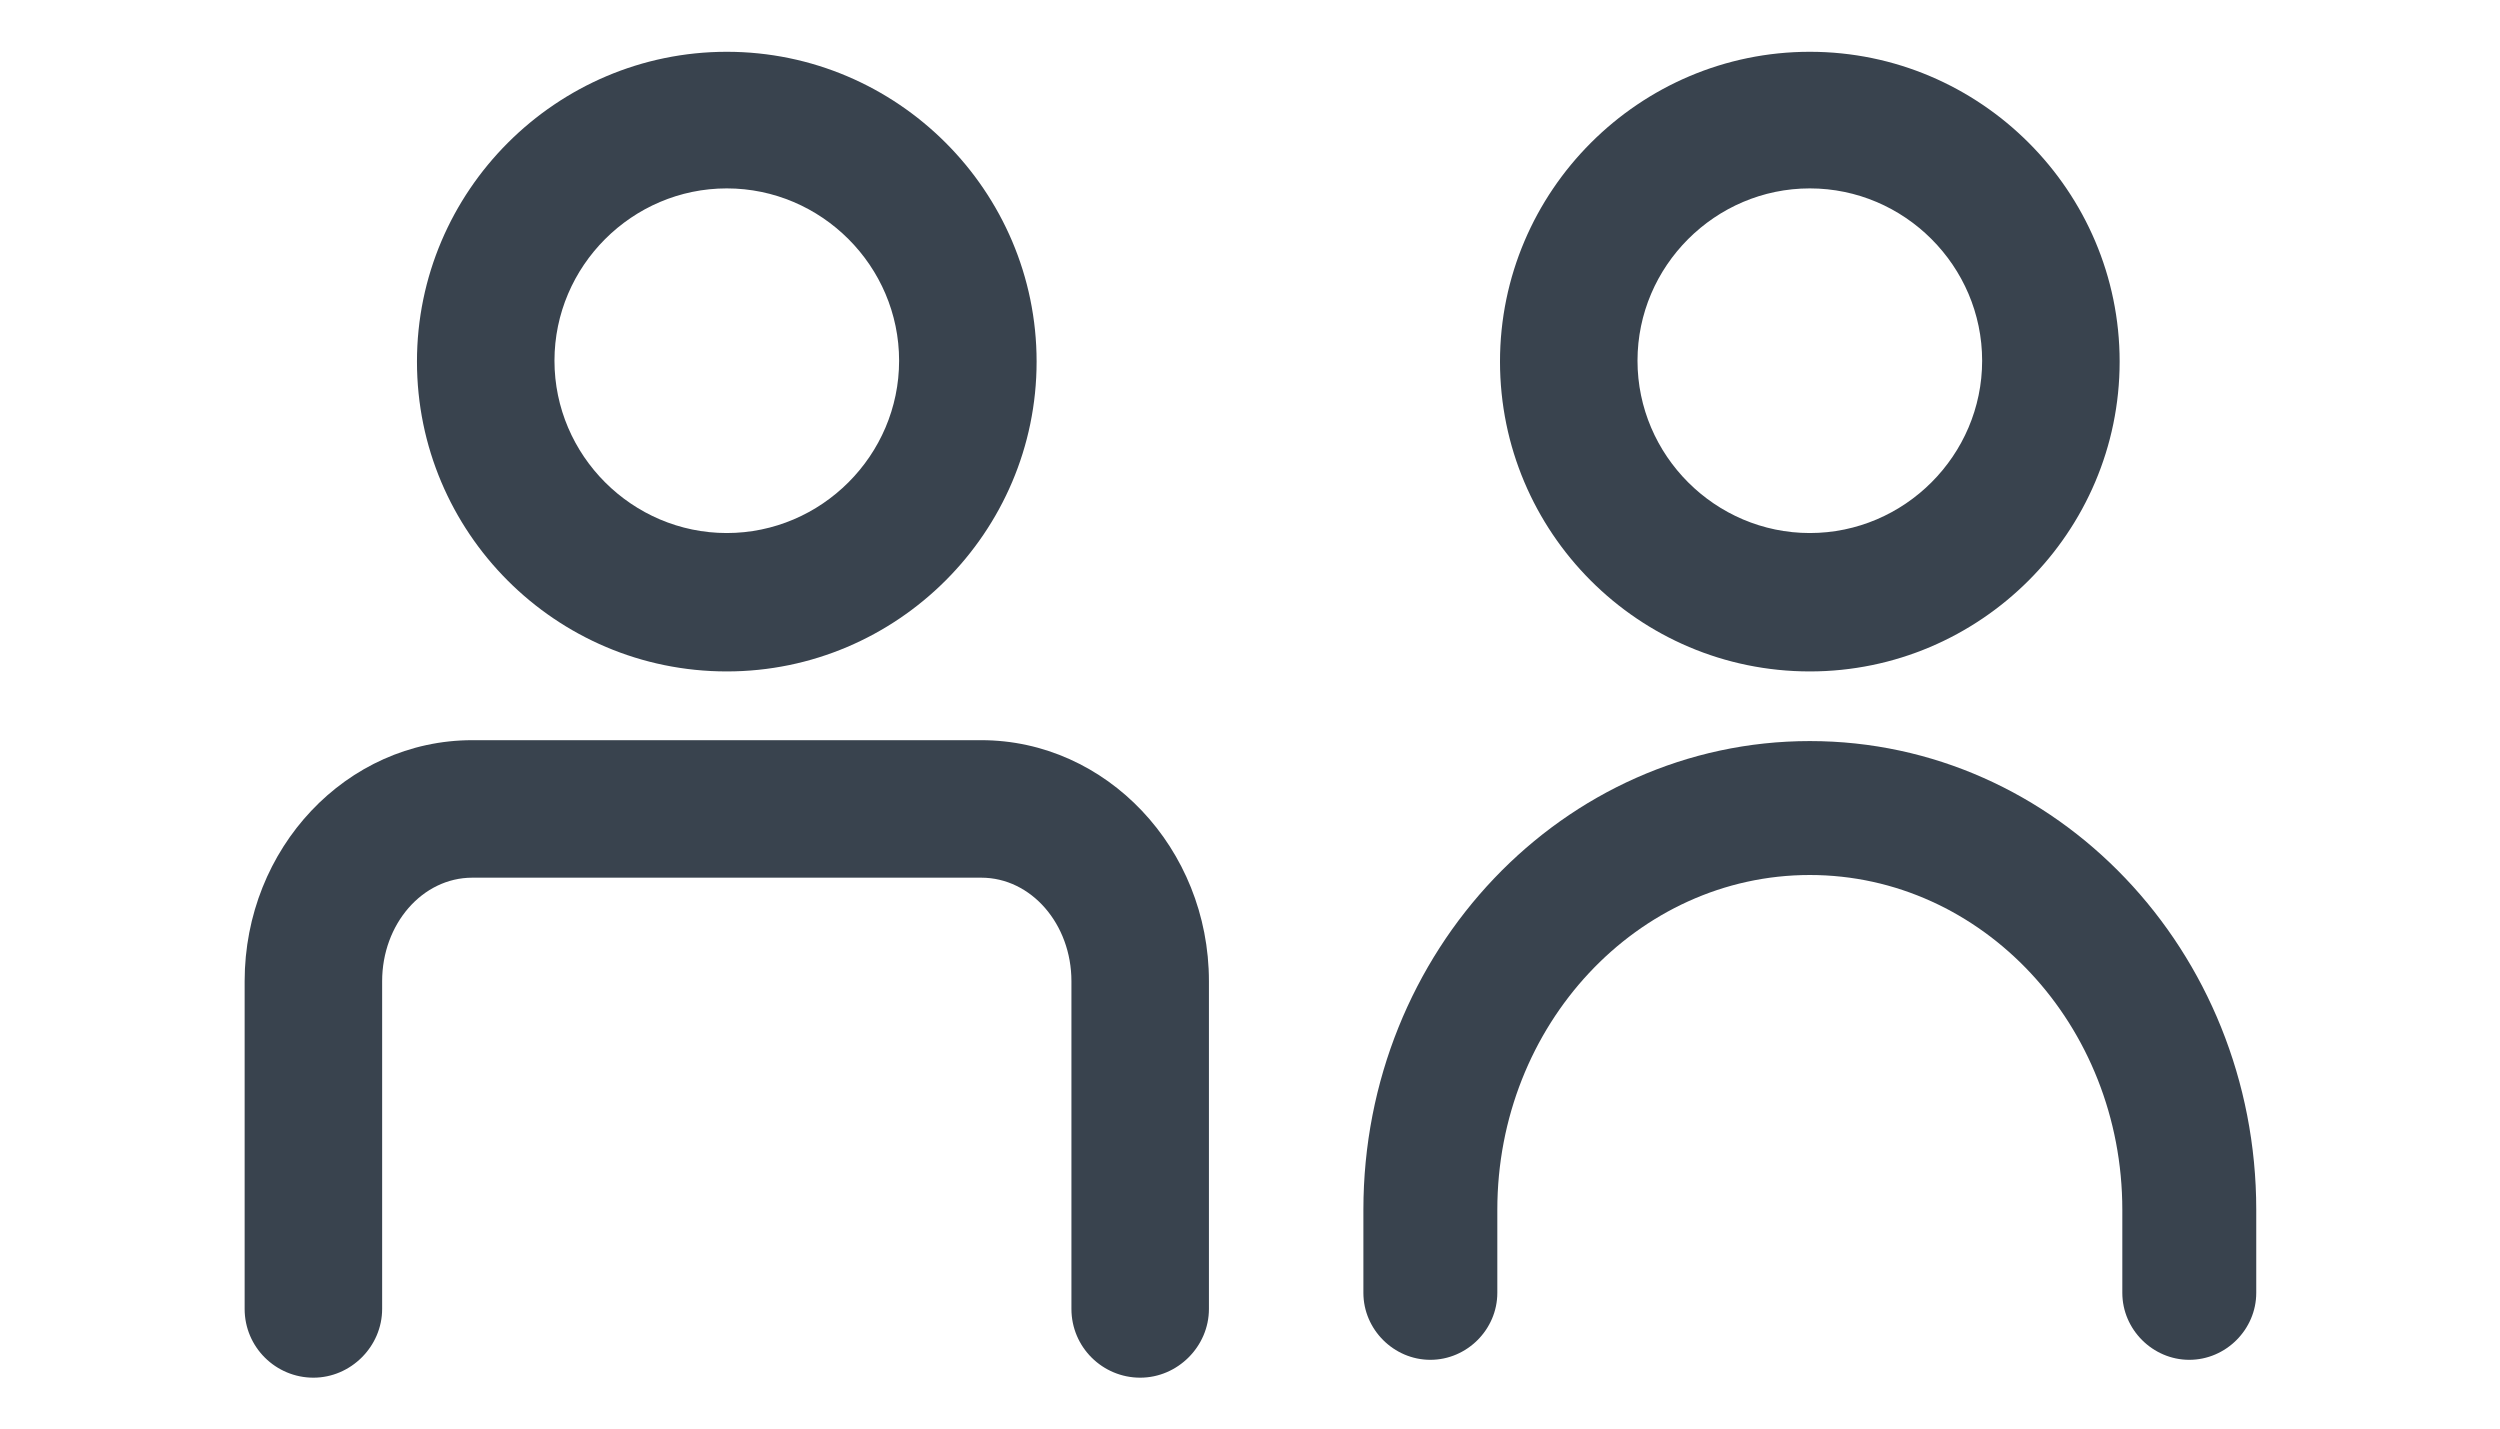 <?xml version="1.0" encoding="UTF-8"?>
<svg id="cont" xmlns="http://www.w3.org/2000/svg" viewBox="0 0 28 16">
  <defs>
    <style>
      .cls-1 {
        fill: #39434e;
        stroke-width: 0px;
      }
    </style>
  </defs>
  <path class="cls-1" d="M10.99,8.29h-5.7c-1.41,0-2.55,1.21-2.55,2.7v3.67c0,.43.35.77.77.77s.77-.35.77-.77v-3.67c0-.64.45-1.16,1.01-1.16h5.7c.56,0,1.01.52,1.01,1.16v3.67c0,.43.35.77.77.77s.77-.35.77-.77v-3.67c0-1.49-1.15-2.7-2.55-2.7Z"/>
  <path class="cls-1" d="M8.14,7.52c-1.92,0-3.47-1.56-3.47-3.47s1.56-3.47,3.47-3.47,3.47,1.56,3.47,3.47-1.56,3.47-3.47,3.47ZM8.14,2.11c-1.06,0-1.93.87-1.93,1.93s.87,1.93,1.93,1.93,1.93-.87,1.93-1.93-.87-1.93-1.93-1.93Z"/>
  <g>
    <path class="cls-1" d="M20.27,7.52c-1.92,0-3.47-1.56-3.47-3.47s1.56-3.47,3.47-3.47,3.47,1.56,3.47,3.47-1.56,3.47-3.47,3.47ZM20.27,2.11c-1.06,0-1.93.87-1.93,1.93s.87,1.93,1.93,1.93,1.93-.87,1.93-1.93-.87-1.93-1.93-1.93Z"/>
    <path class="cls-1" d="M24.52,15.23c-.41,0-.75-.34-.75-.75v-.93c0-2.07-1.57-3.75-3.5-3.75s-3.5,1.68-3.5,3.75v.93c0,.41-.34.75-.75.75s-.75-.34-.75-.75v-.93c0-2.9,2.24-5.25,5-5.25s5,2.35,5,5.25v.93c0,.41-.34.75-.75.75Z"/>
  </g>
</svg>